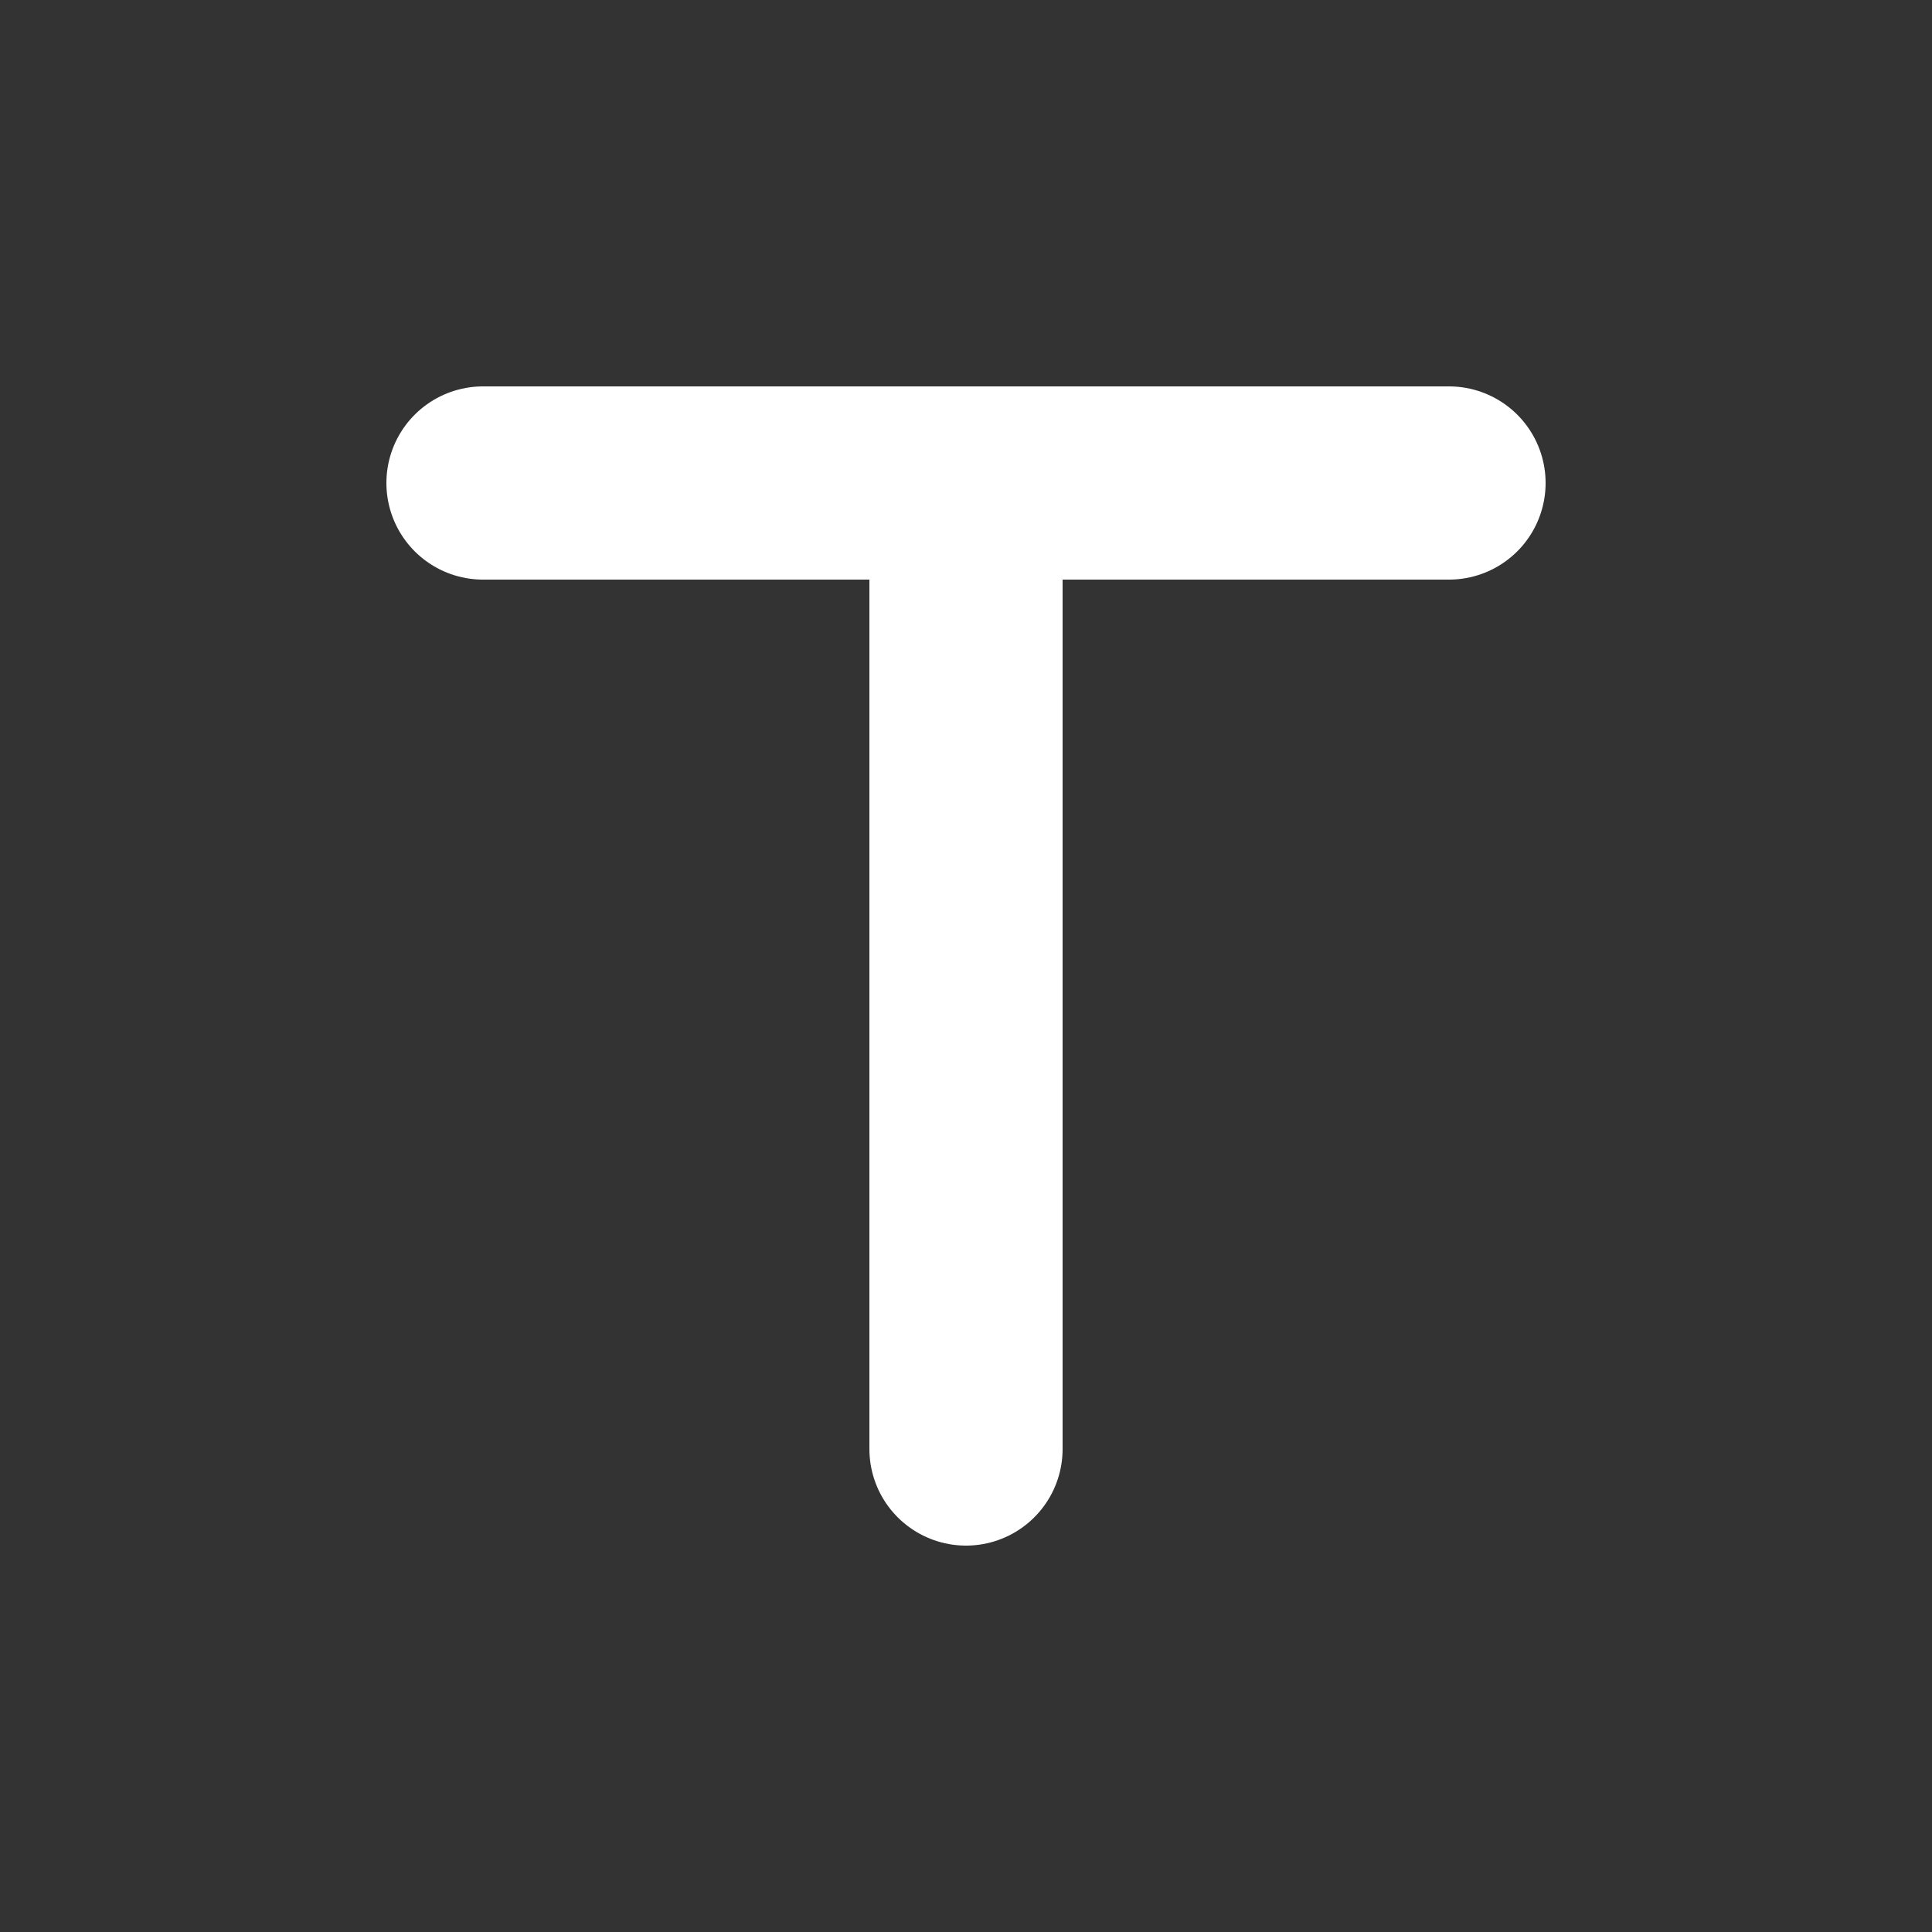 <svg width="20" height="20" viewBox="0 0 20 20" fill="none" xmlns="http://www.w3.org/2000/svg">
<rect x="0" y="0" width="20" height="20" fill="#333333" stroke="none"/>
<g id="title">
<path id="Icon" d="M10 5V15M5 5H15" stroke="white" stroke-width="2" stroke-linecap="round" stroke-linejoin="round"/>
</g>
</svg>
